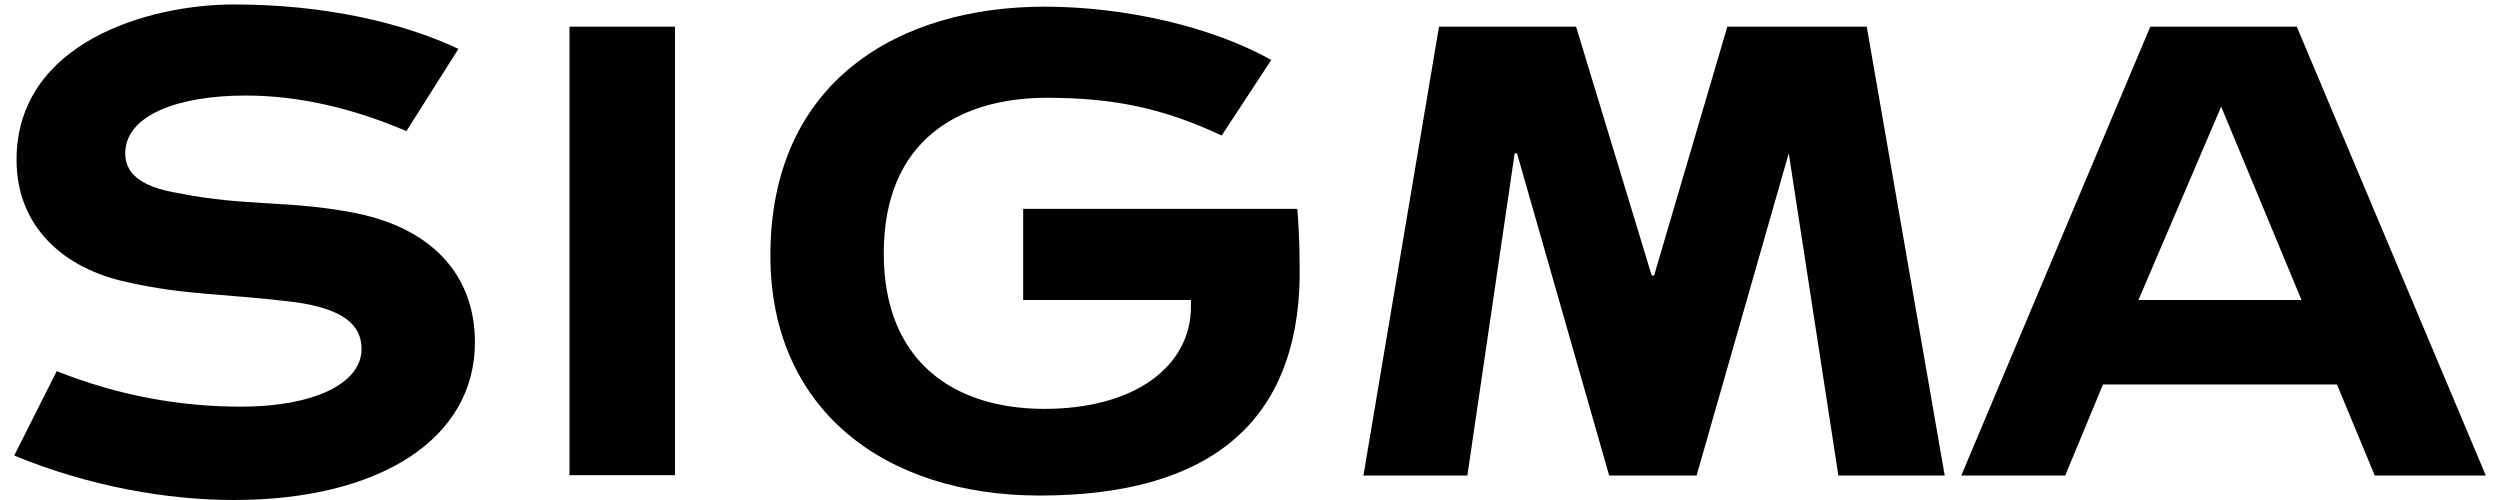 <?xml version="1.0" encoding="UTF-8"?> <svg xmlns="http://www.w3.org/2000/svg" width="60" height="12" fill="none"> <g clip-path="url(#a)" fill="#010101"> <path d="M16.2.64h-2.532v10.764H16.2V.64Z"></path> <path fill-rule="evenodd" clip-rule="evenodd" d="m41.456.64-1.758 5.973h-.057L37.826.64h-3.29l-1.814 10.773h2.495l1.135-7.733h.056l2.212 7.733h2.098L42.93 3.68l1.191 7.733h2.552L44.802.64h-3.346ZM56.994 11.413h2.666L55.123.64h-3.516L47.07 11.413h2.495l.907-2.186h5.615l.907 2.186ZM53.308 2.56l1.928 4.64h-3.913l1.985-4.64ZM24.556 5.013V7.2h4.026v.16c0 1.44-1.36 2.453-3.516 2.453-2.155 0-3.856-1.12-3.856-3.733 0-2.72 1.815-3.733 3.913-3.733 1.645 0 2.835.266 4.197.906l1.19-1.813C29.093.64 26.995.16 25.067.16c-3.46 0-6.578 1.76-6.578 5.973 0 3.68 2.722 5.76 6.465 5.76 4.196 0 6.181-1.866 6.238-5.226 0-.48 0-.96-.057-1.654h-6.578ZM8.563 5.12c-1.588-.32-2.665-.16-4.253-.48-1.02-.16-1.304-.533-1.304-.96 0-.907 1.247-1.387 2.892-1.387 1.304 0 2.609.32 3.856.854l1.248-1.974C9.641.533 7.769.107 5.614.107 3.573.107.397 1.013.397 3.84c0 1.6 1.134 2.613 2.665 2.933 1.418.32 2.326.267 4.027.48 1.134.16 1.588.534 1.588 1.12 0 .854-1.191 1.387-2.892 1.387-1.475 0-2.95-.267-4.424-.853l-1.02 2.026C2.154 11.68 4.026 12 5.613 12c3.46 0 5.785-1.44 5.785-3.787 0-1.6-1.02-2.72-2.836-3.093Z"></path> </g> <defs> <clipPath id="a"> <path fill="#fff" d="M0 0h60v12H0z"></path> </clipPath> </defs> </svg> 